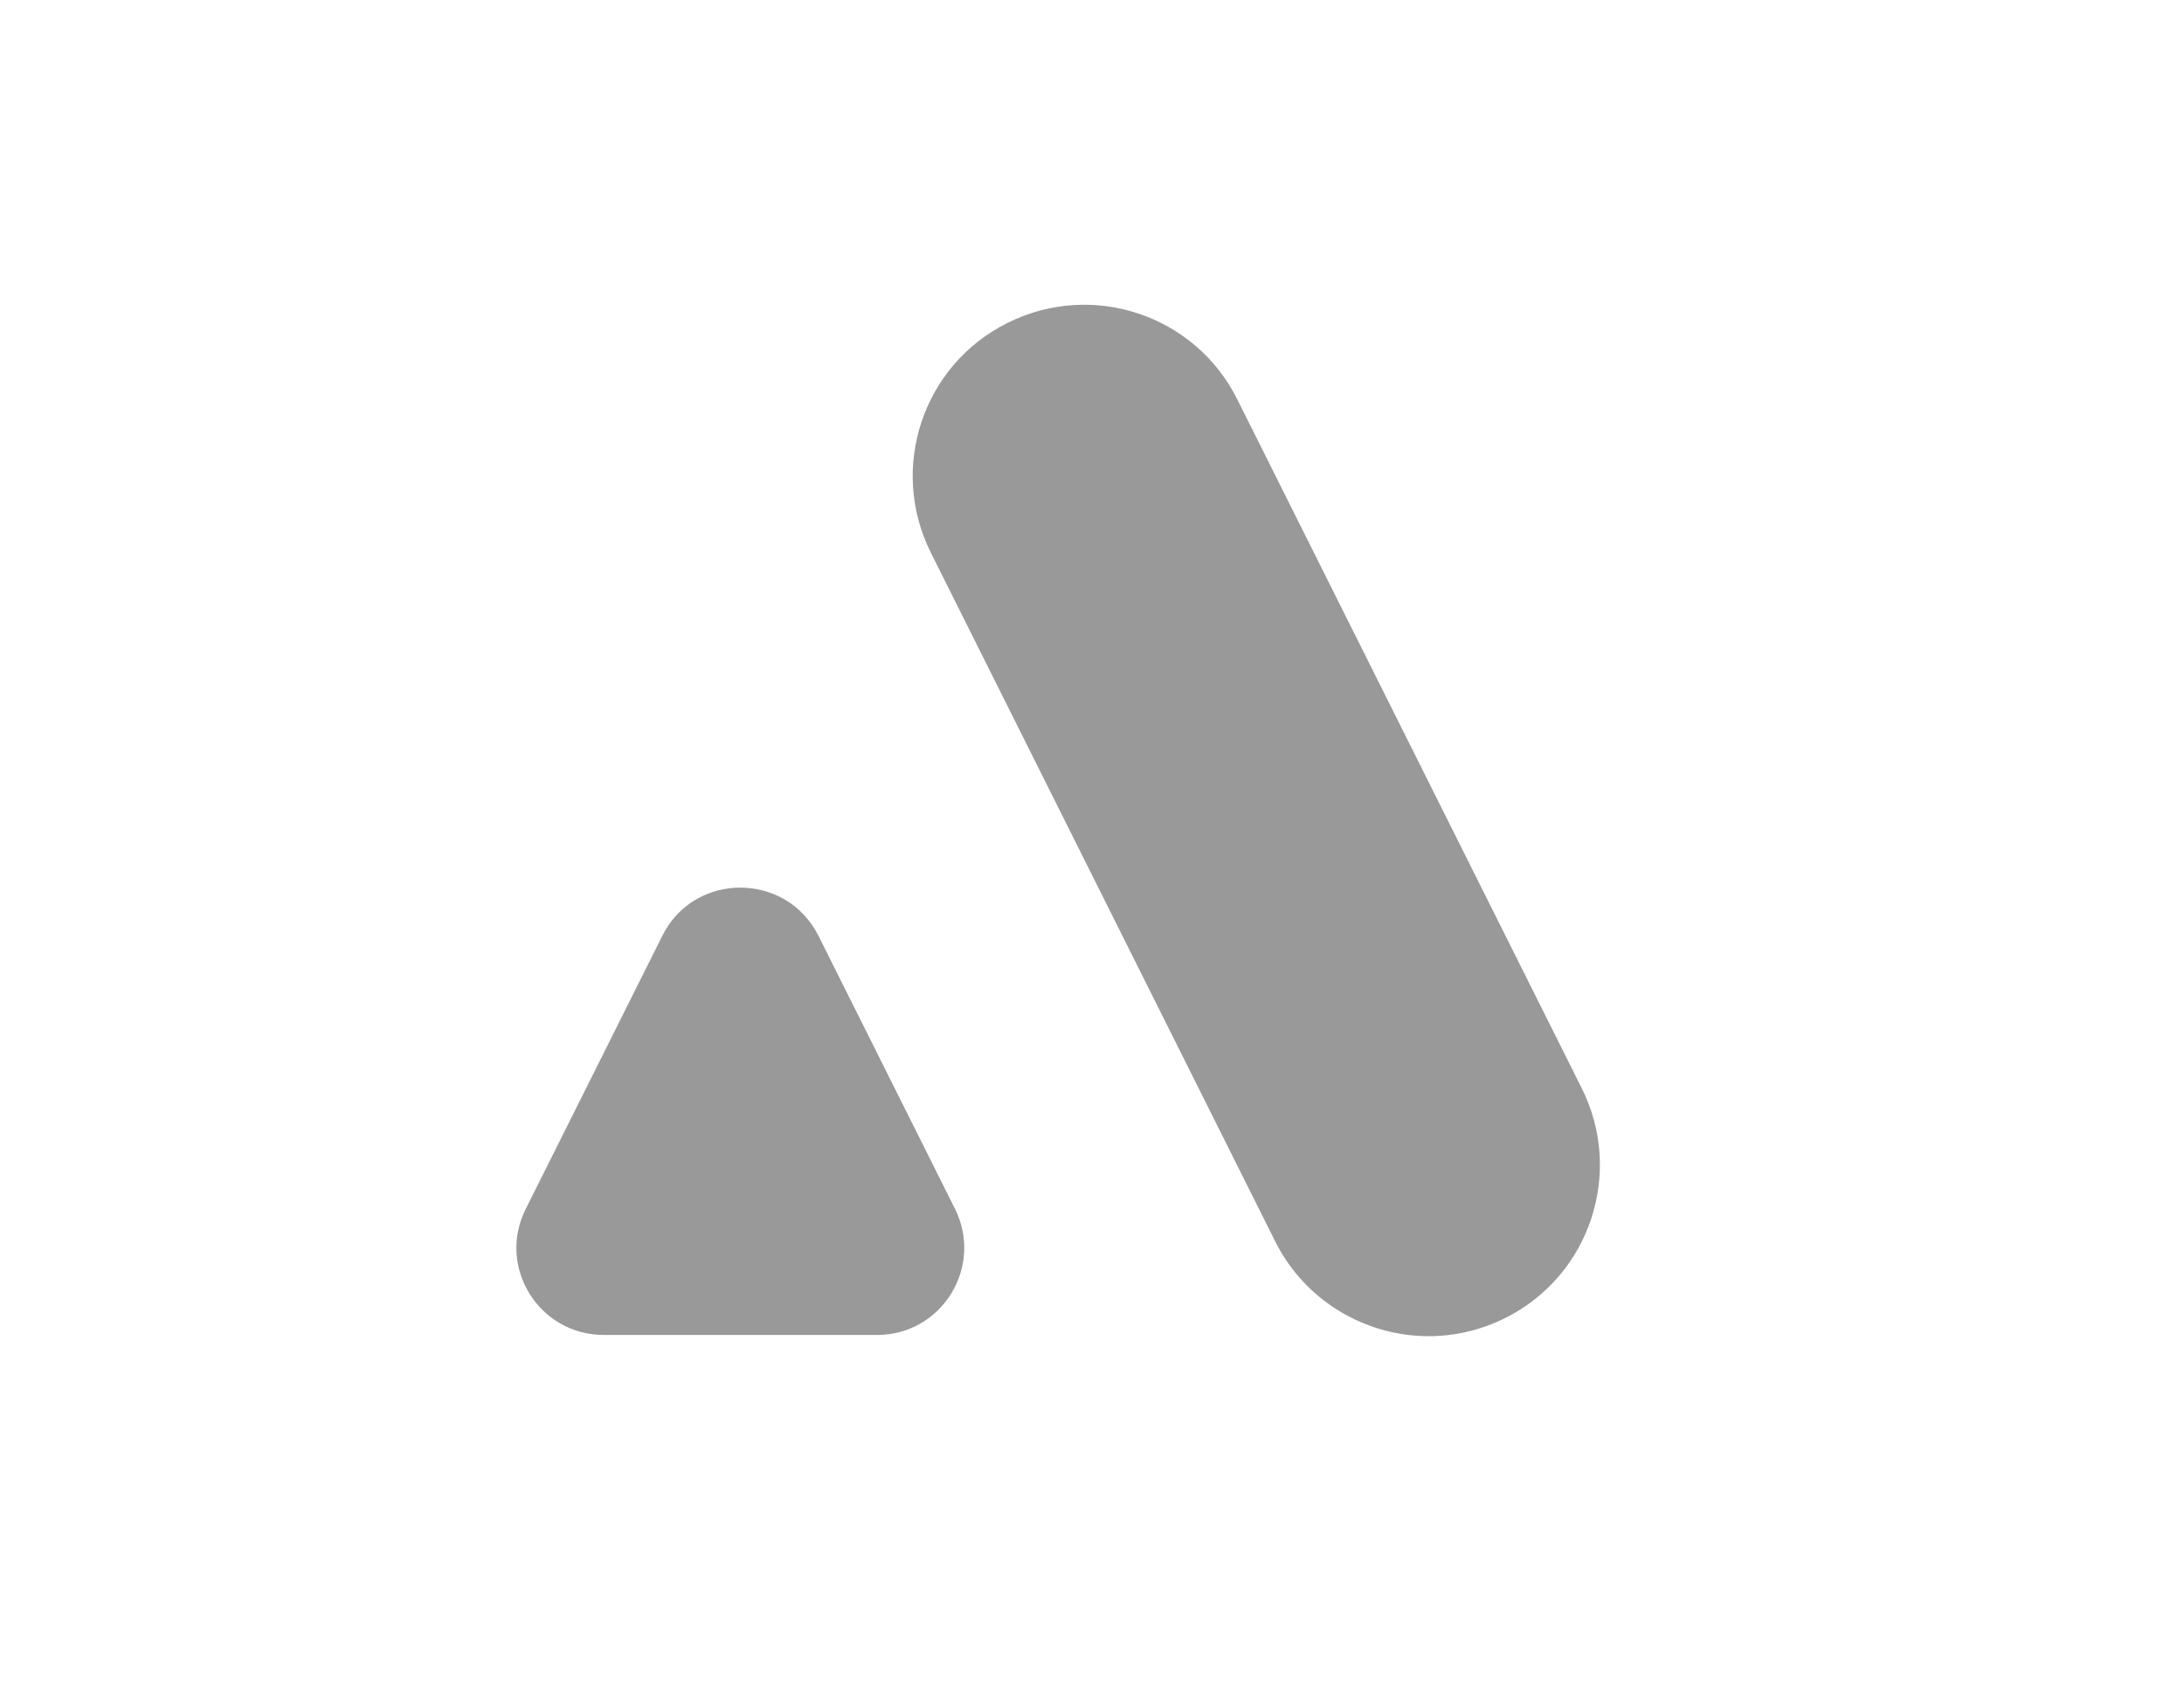 <svg width="129" height="100" viewBox="0 0 129 100" fill="none" xmlns="http://www.w3.org/2000/svg">
<path d="M84.386 78.924C80.677 78.924 77.09 76.864 75.32 73.325L54.981 32.647C52.484 27.653 54.496 21.568 59.514 19.071C64.508 16.575 70.593 18.587 73.09 23.605L93.429 64.282C95.926 69.276 93.913 75.361 88.895 77.858C87.441 78.585 85.889 78.924 84.386 78.924Z" fill="#999999"/>
<path d="M31.054 71.409L39.127 55.264C41.017 51.483 46.424 51.483 48.339 55.264L56.411 71.409C58.108 74.828 55.636 78.852 51.805 78.852H35.66C31.83 78.852 29.333 74.828 31.054 71.409Z" fill="#999999"/>
</svg>
